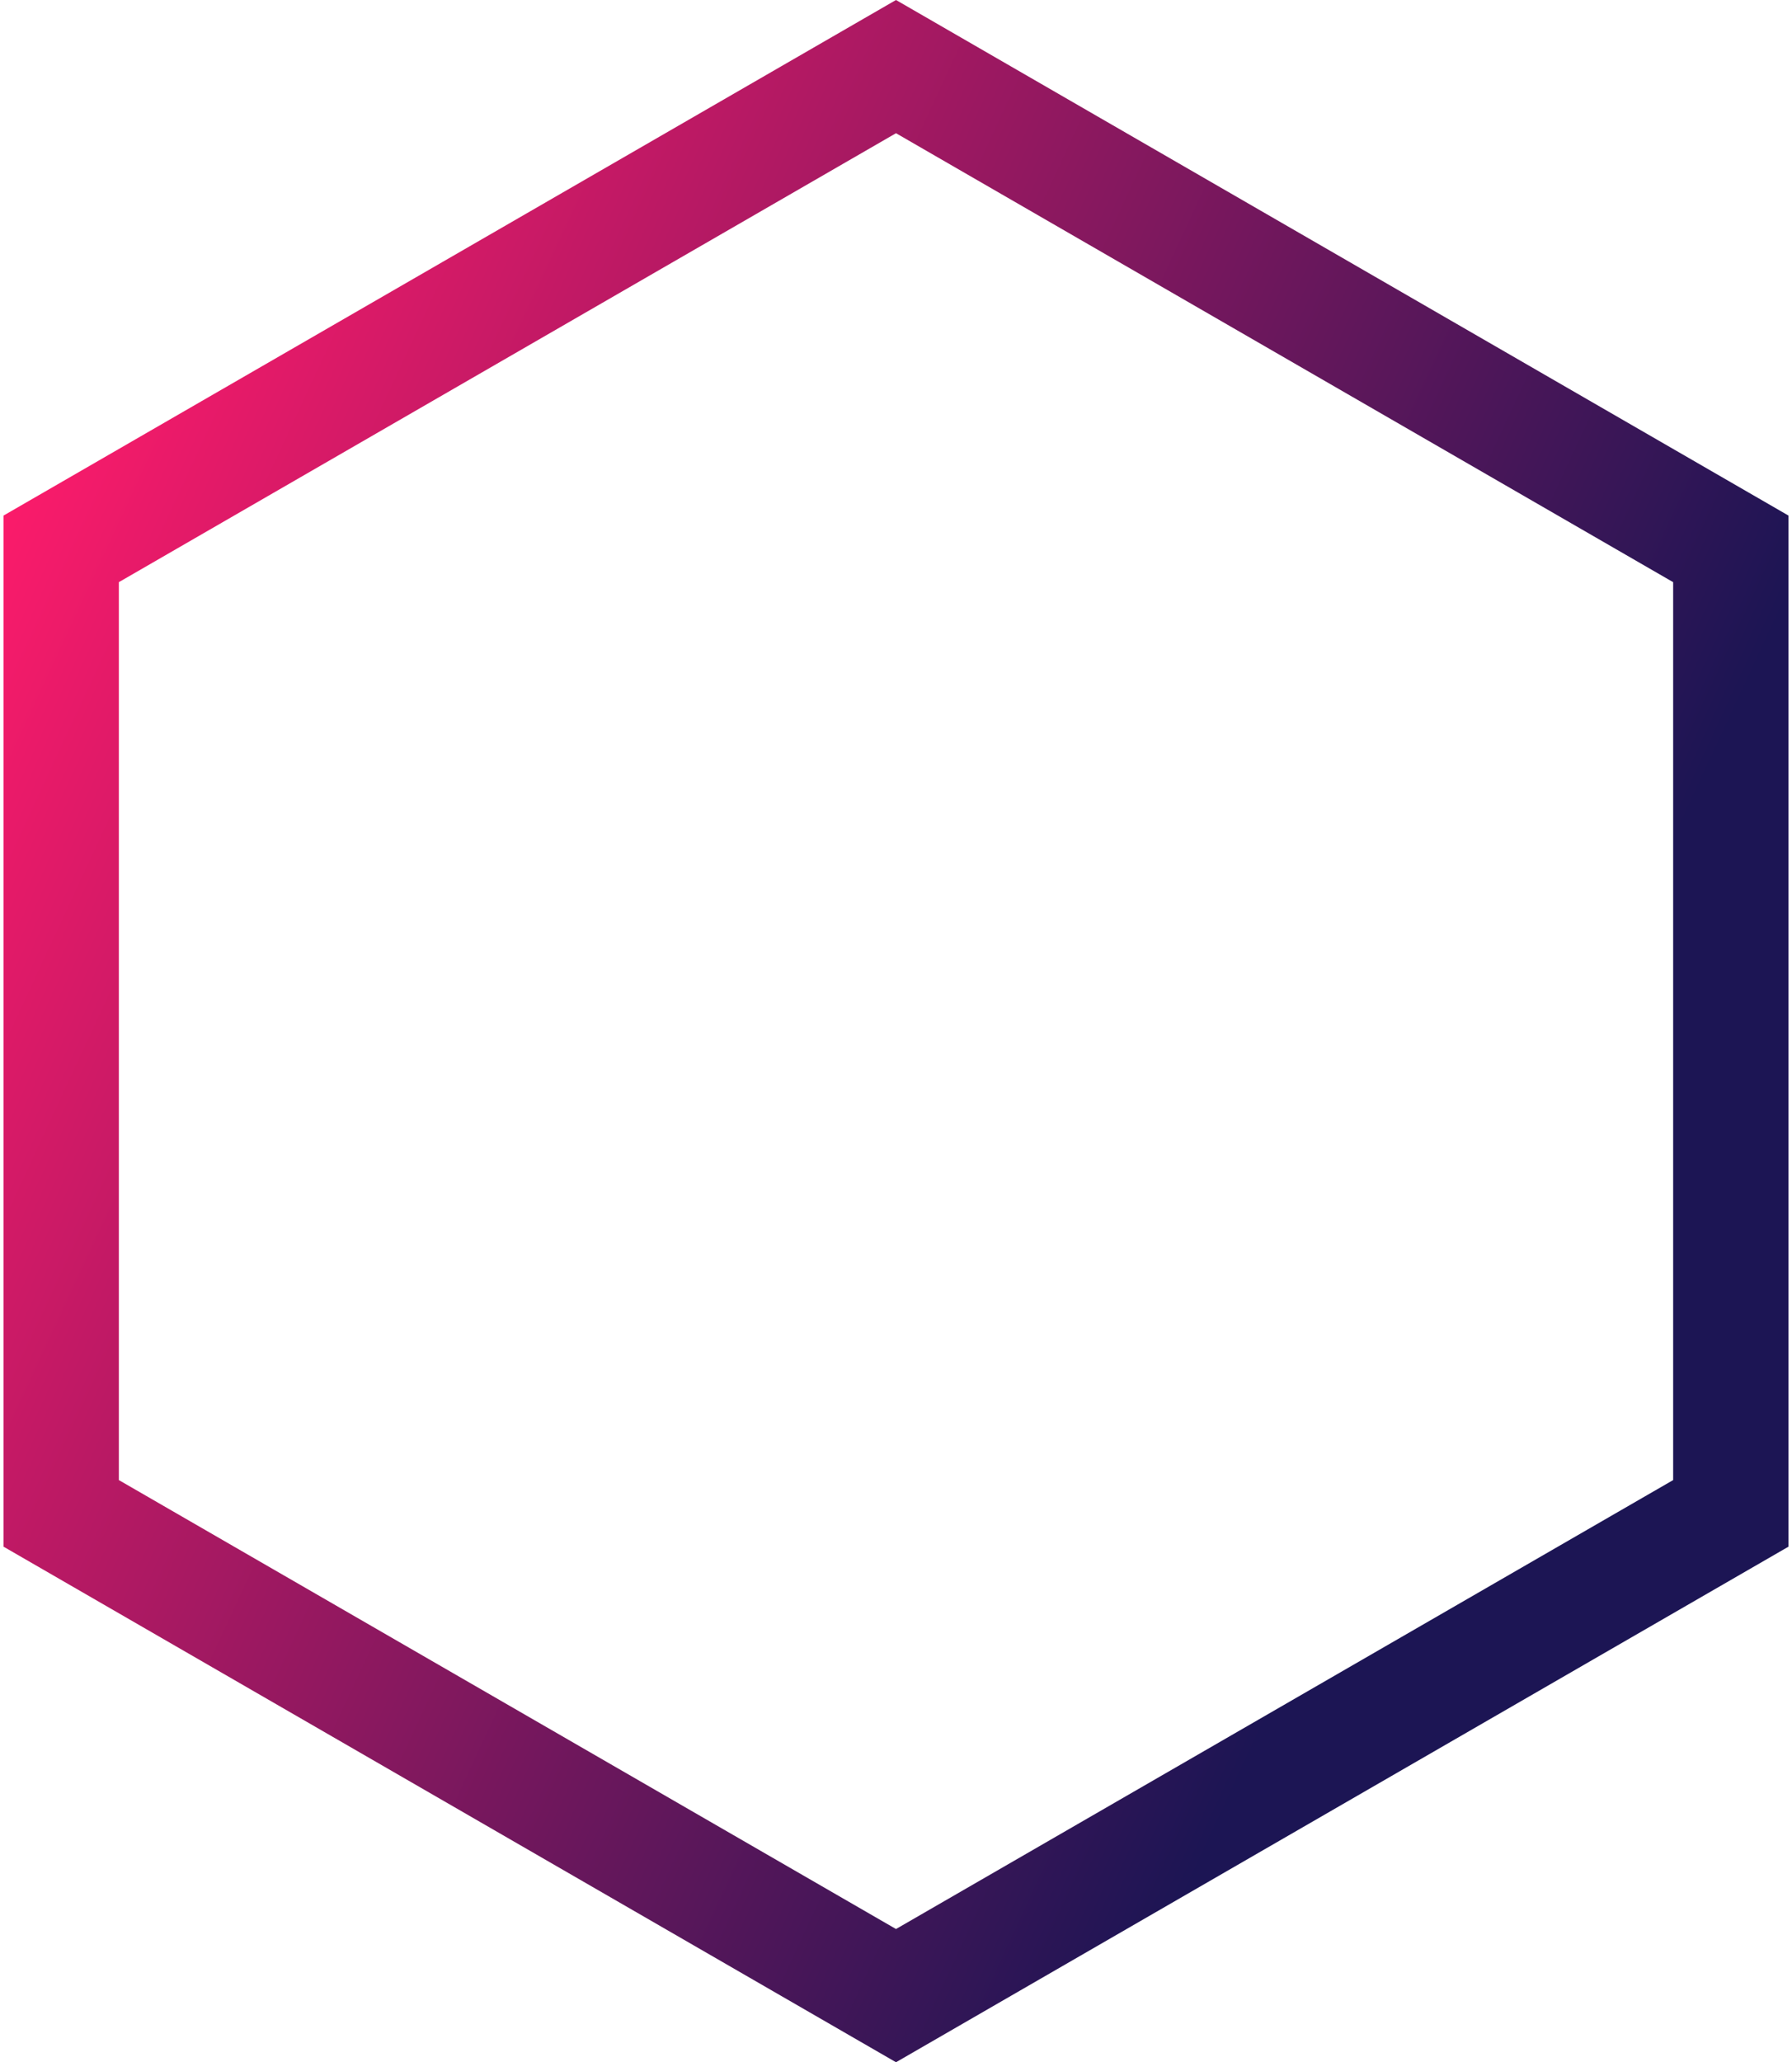 <svg width="373" height="429" viewBox="0 0 373 429" fill="none" xmlns="http://www.w3.org/2000/svg">
<path d="M12.738 114.178L186.5 13.856L360.262 114.178V314.822L186.5 415.144L12.738 314.822V114.178Z" stroke="url(#paint0_linear_513_1335)" stroke-width="24"/>
<defs>
<linearGradient id="paint0_linear_513_1335" x1="130.5" y1="645.5" x2="-188.175" y2="497.405" gradientUnits="userSpaceOnUse">
<stop offset="0.001" stop-color="#1C1554"/>
<stop offset="1" stop-color="#FF1B6B"/>
</linearGradient>
</defs>
</svg>
